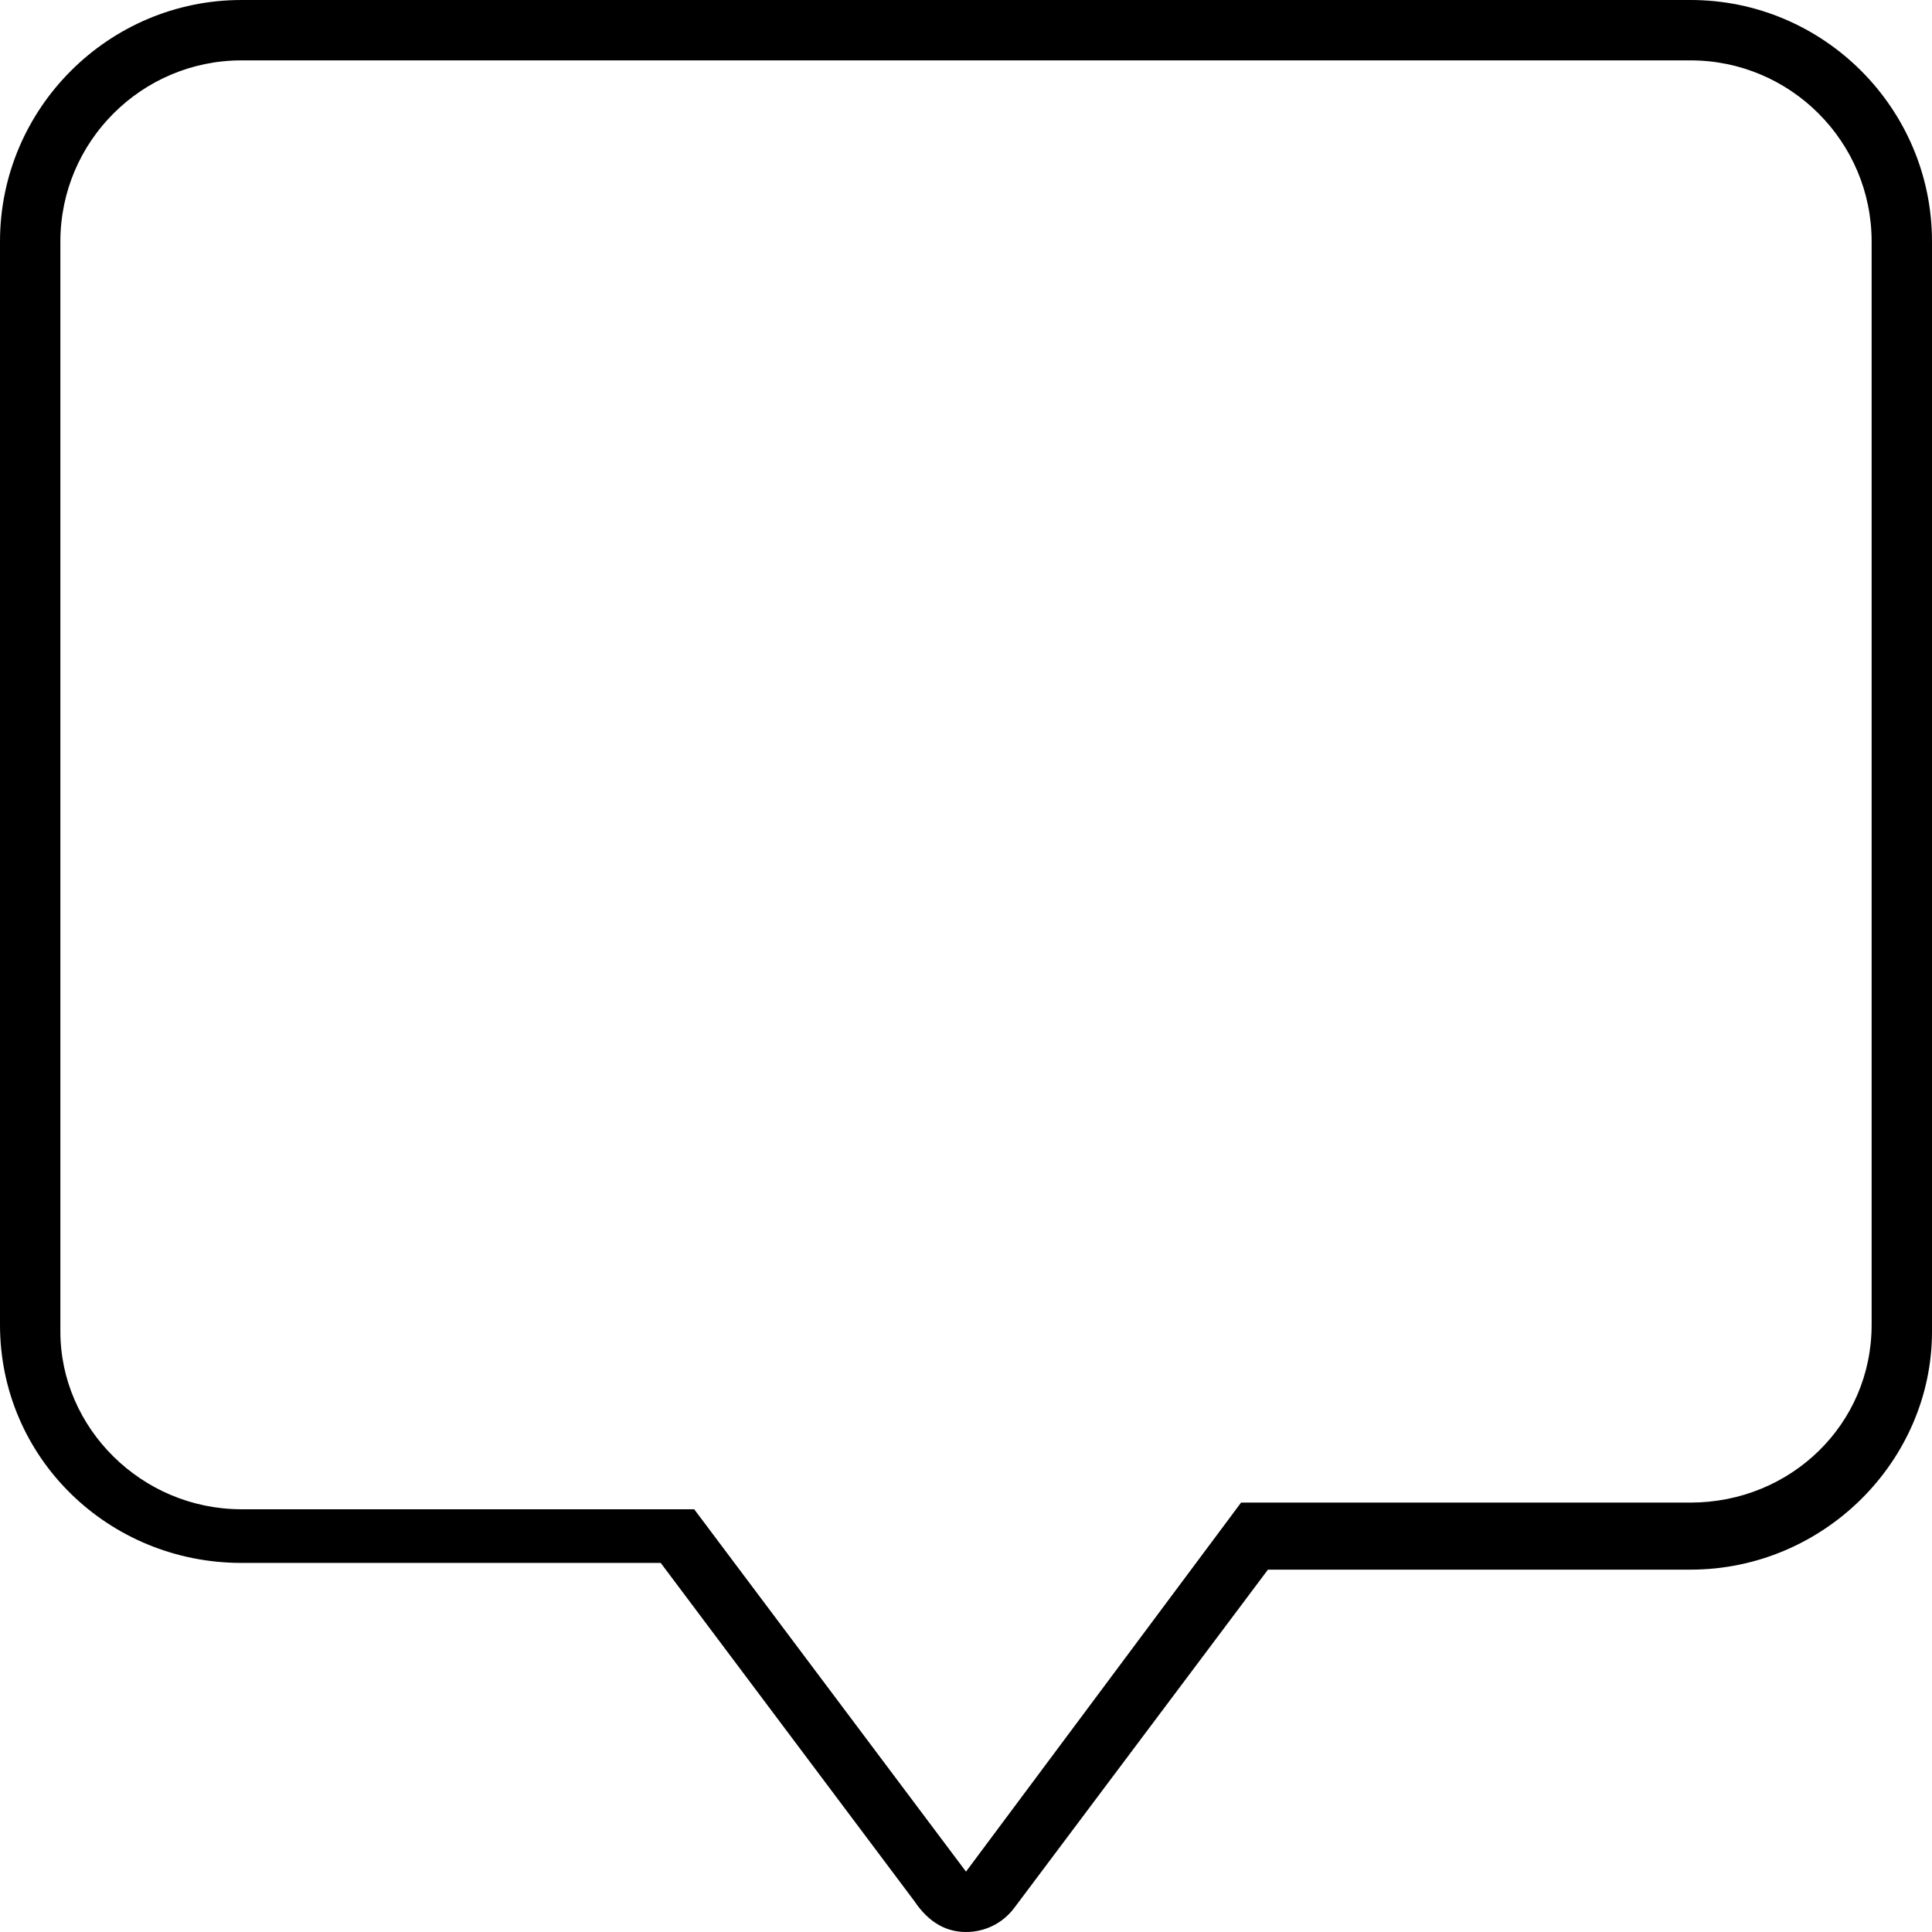 <svg xmlns="http://www.w3.org/2000/svg" viewBox="0 0 512 512"><!--! Font Awesome Pro 6.1.2 by @fontawesome - https://fontawesome.com License - https://fontawesome.com/license (Commercial License) Copyright 2022 Fonticons, Inc. --><path d="M448 0H64C28.75 0 0 28.75 0 63.99v287.1c0 35.25 28.75 63.1 64 63.1h111.1l67.22 89.63C246.4 509.9 251.2 512 256 512s9.6-2.133 12.8-6.4l67.22-89.63H448c35.25 0 64-28.75 64-63.1V63.99C512 28.75 483.3 0 448 0zM496 351.1c0 26.46-21.53 47.1-48 47.1h-119.1L256 496l-72.03-96.03H64c-26.47 0-48-21.53-48-47.1V63.99C16 37.53 37.53 16 64 16h384c26.47 0 48 21.53 48 47.99V351.1z"/></svg>